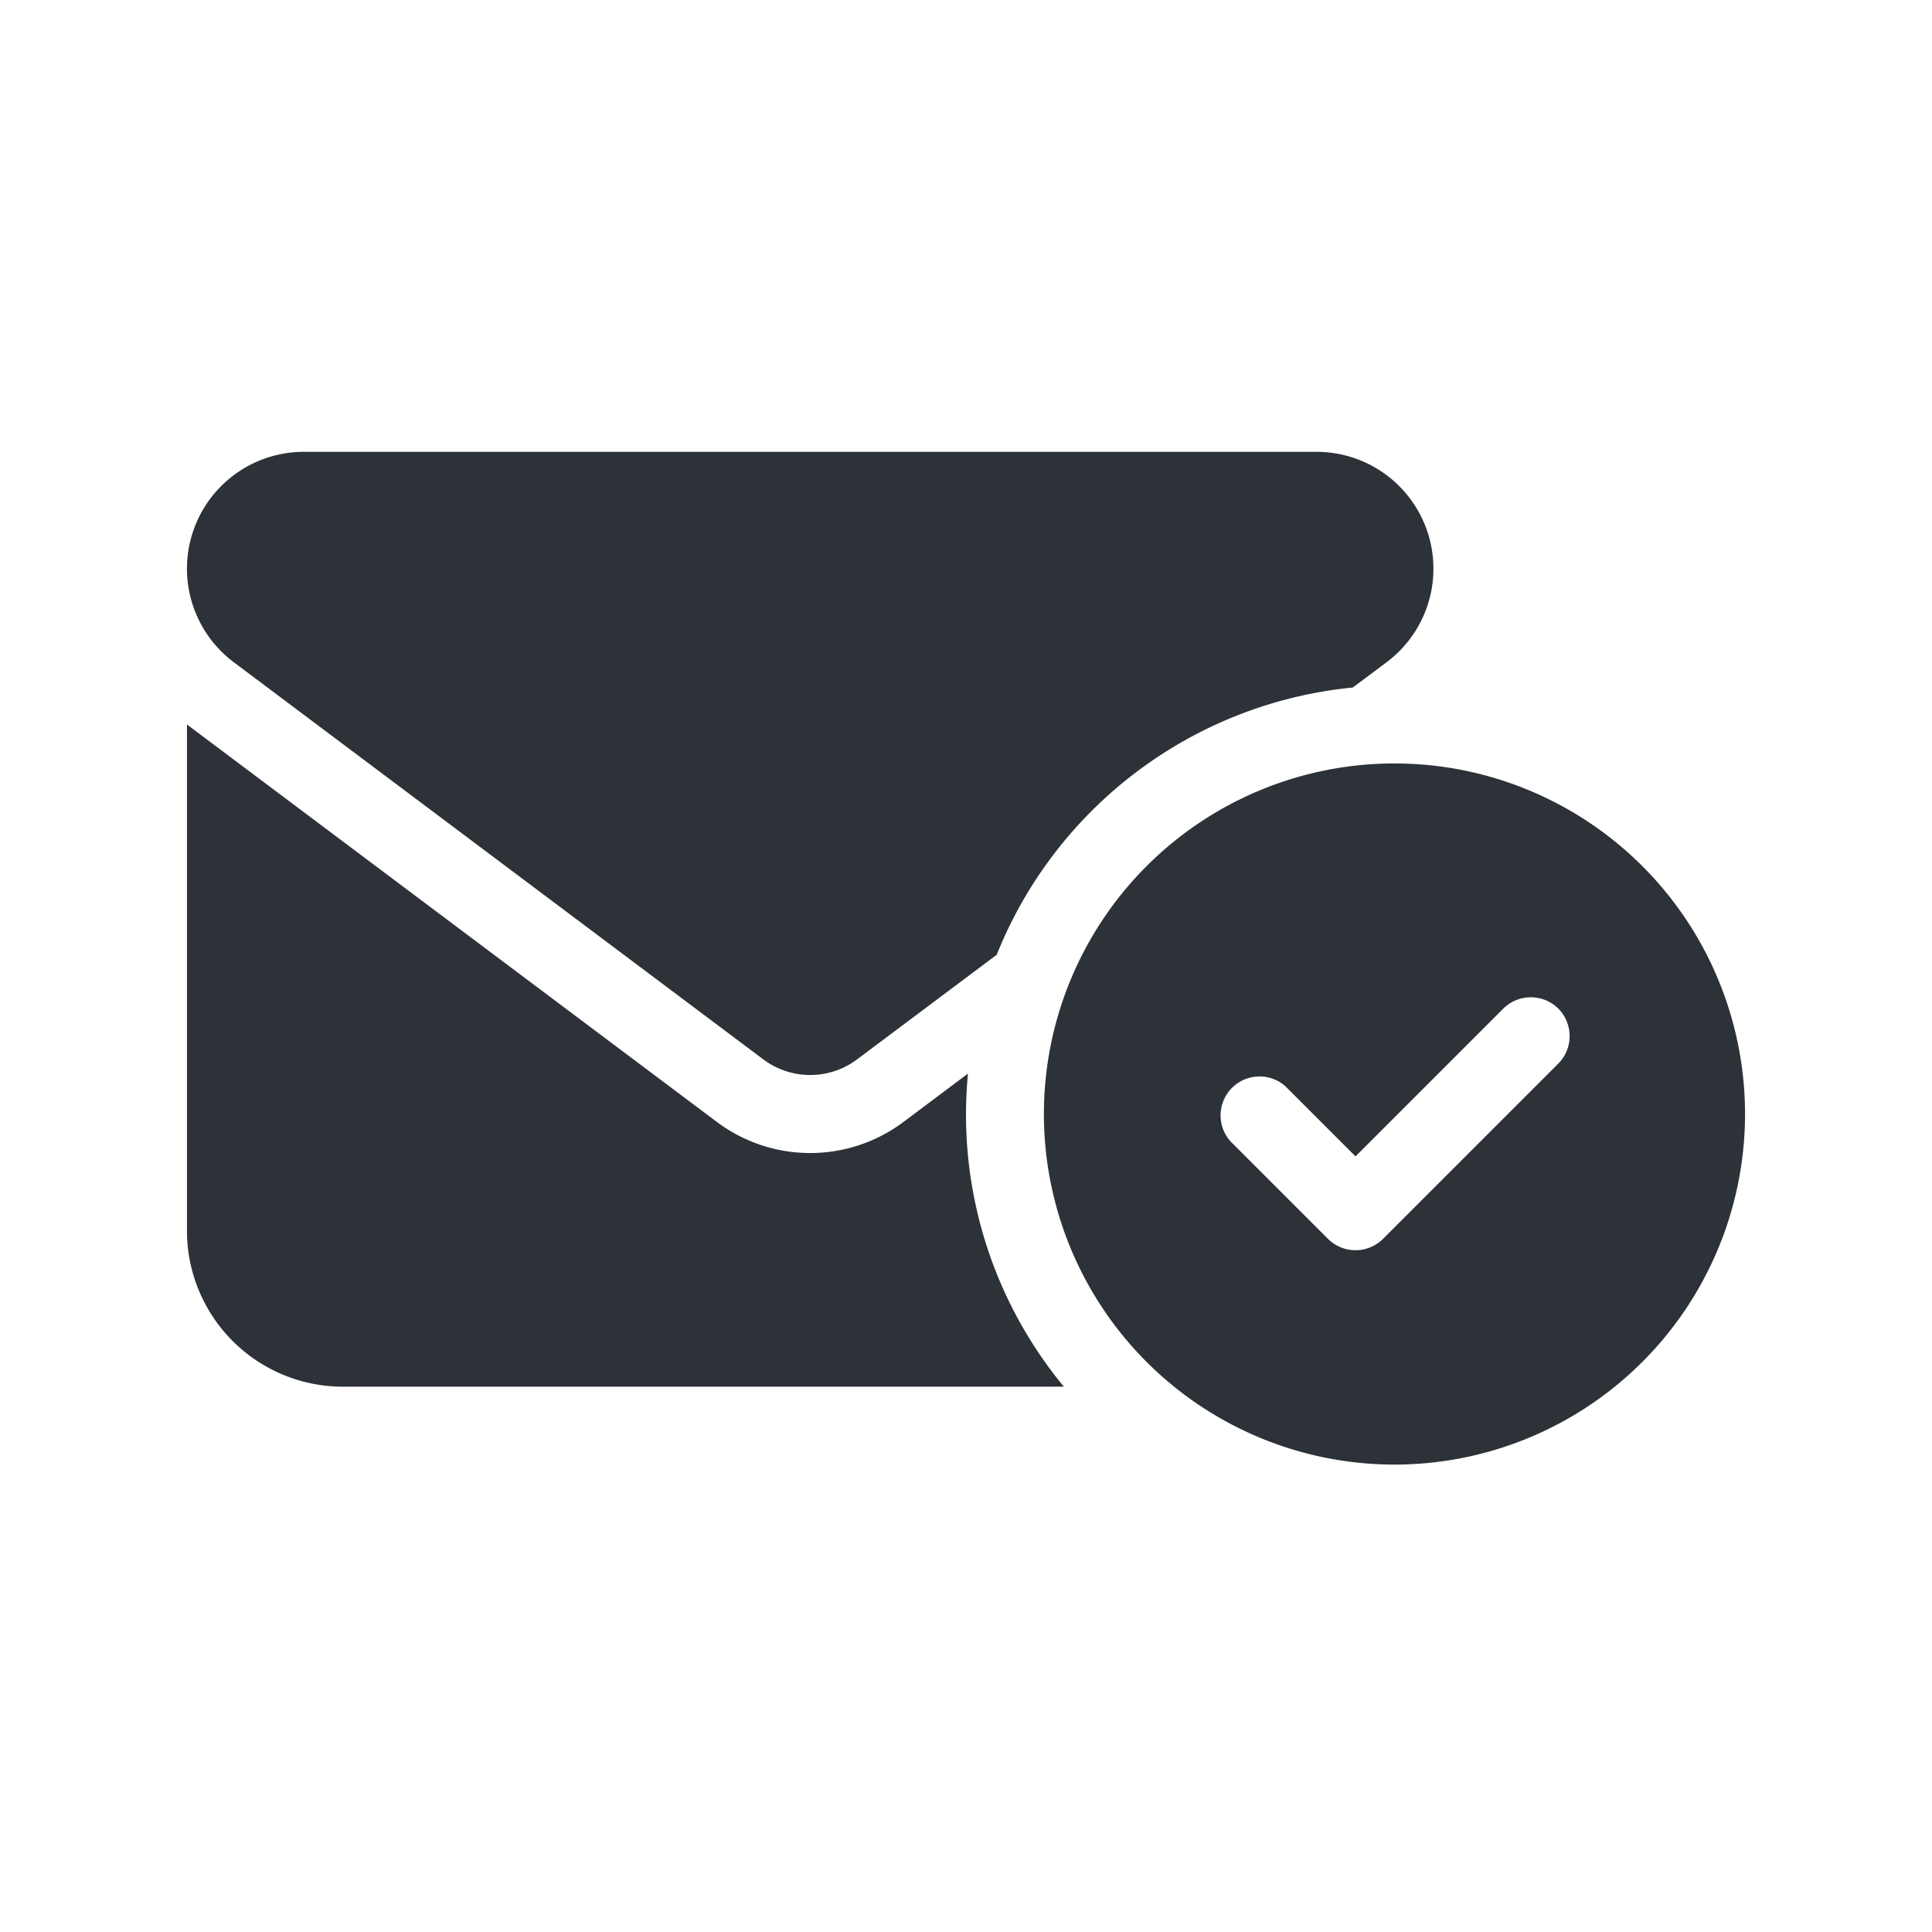<svg xmlns="http://www.w3.org/2000/svg" width="124" height="124" viewBox="0 0 124 124">
  <g id="グループ_41" data-name="グループ 41" transform="translate(-473 -1400)">
    <rect id="長方形_346" data-name="長方形 346" width="124" height="124" transform="translate(473 1400)" fill="none"/>
    <path id="envelope-circle-check-solid" d="M7.5,64A7.5,7.5,0,0,0,3,77.5L37,103a5.016,5.016,0,0,0,6,0l8.969-6.719A27.528,27.528,0,0,1,74.828,79.125L77,77.5A7.5,7.5,0,0,0,72.5,64ZM46,107a9.984,9.984,0,0,1-12,0L0,81.5V114a10.009,10.009,0,0,0,10,10H56.281A27.417,27.417,0,0,1,50,106.5c0-.875.047-1.734.125-2.594Zm54-.5A22.5,22.5,0,1,0,77.5,129,22.5,22.5,0,0,0,100,106.5ZM88.016,99.734a2.509,2.509,0,0,1,0,3.531l-11.25,11.25a2.509,2.509,0,0,1-3.531,0l-6.25-6.25a2.5,2.5,0,0,1,3.531-3.531L75,109.219l9.484-9.484A2.509,2.509,0,0,1,88.016,99.734Z" transform="translate(485 1365)" fill="#2c3237"/>
  </g>
</svg>
